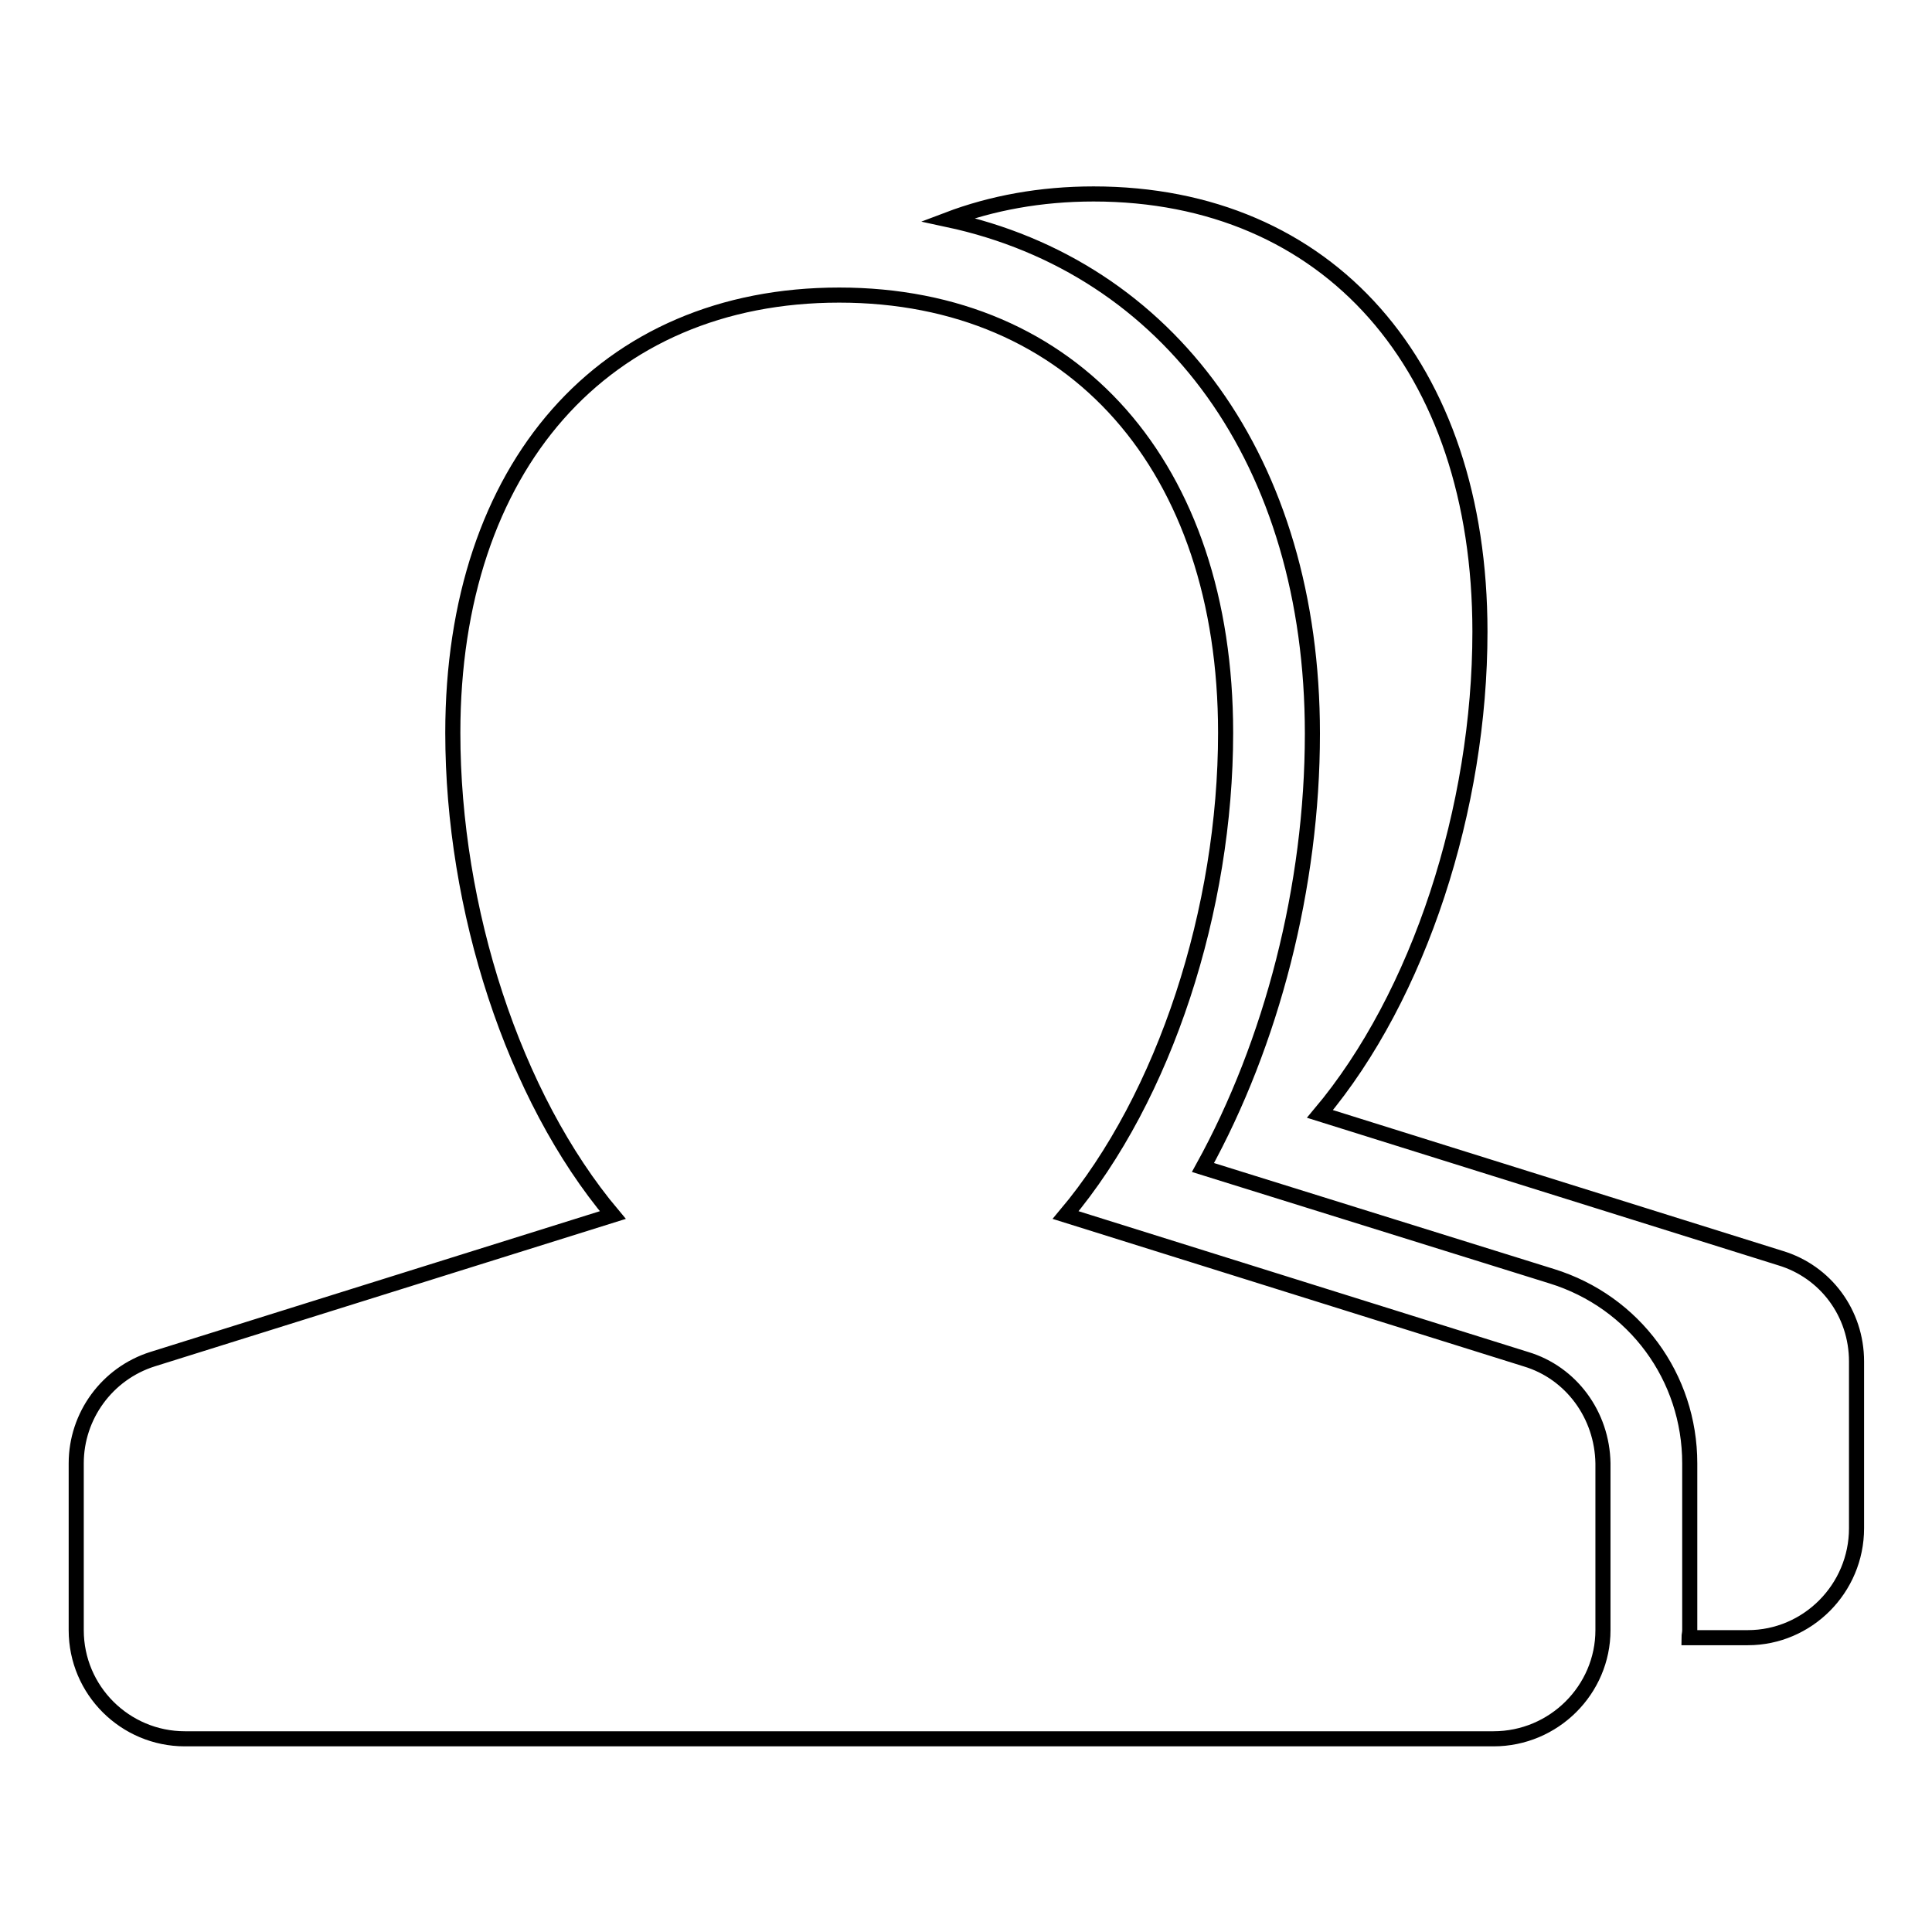 <?xml version="1.0" encoding="utf-8"?>
<!-- Svg Vector Icons : http://www.onlinewebfonts.com/icon -->
<!DOCTYPE svg PUBLIC "-//W3C//DTD SVG 1.1//EN" "http://www.w3.org/Graphics/SVG/1.1/DTD/svg11.dtd">
<svg version="1.1" xmlns="http://www.w3.org/2000/svg" xmlns:xlink="http://www.w3.org/1999/xlink" x="0px" y="0px" viewBox="0 0 256 256" enable-background="new 0 0 256 256" xml:space="preserve">
<g> <path stroke-width="2" fill-opacity="0" stroke="#000000"  d="M246,180.4v22.1c0,8-6.5,14.5-14.4,14.5h-7.8c0-0.3,0.1-0.6,0.1-1v-22.1c0-11.4-7.3-21.4-18.3-24.8 l-46.2-14.4c9.1-16.5,14.5-37.2,14.5-57.5c0-36-18.9-61.8-48.3-68.1c5.8-2.2,12.3-3.4,19.3-3.4c31.1,0,51.2,22.8,51.2,58 c0,23.3-8,48.2-21.2,63.9l61,19.1C241.9,168.5,246,174,246,180.4z M202.2,180.1l-61-19.1c13.2-15.7,21.2-40.6,21.2-63.9 c0-35.2-20.1-58-51.2-58C80,39.1,60,61.9,60,97.1c0,23.3,8,48.2,21.2,63.9l-61,19.1c-6,1.9-10.1,7.5-10.1,13.8V216 c0,8,6.5,14.4,14.4,14.4h173.4c8,0,14.5-6.5,14.5-14.4v-22.1C212.3,187.5,208.2,181.9,202.2,180.1z"/></g>
</svg>